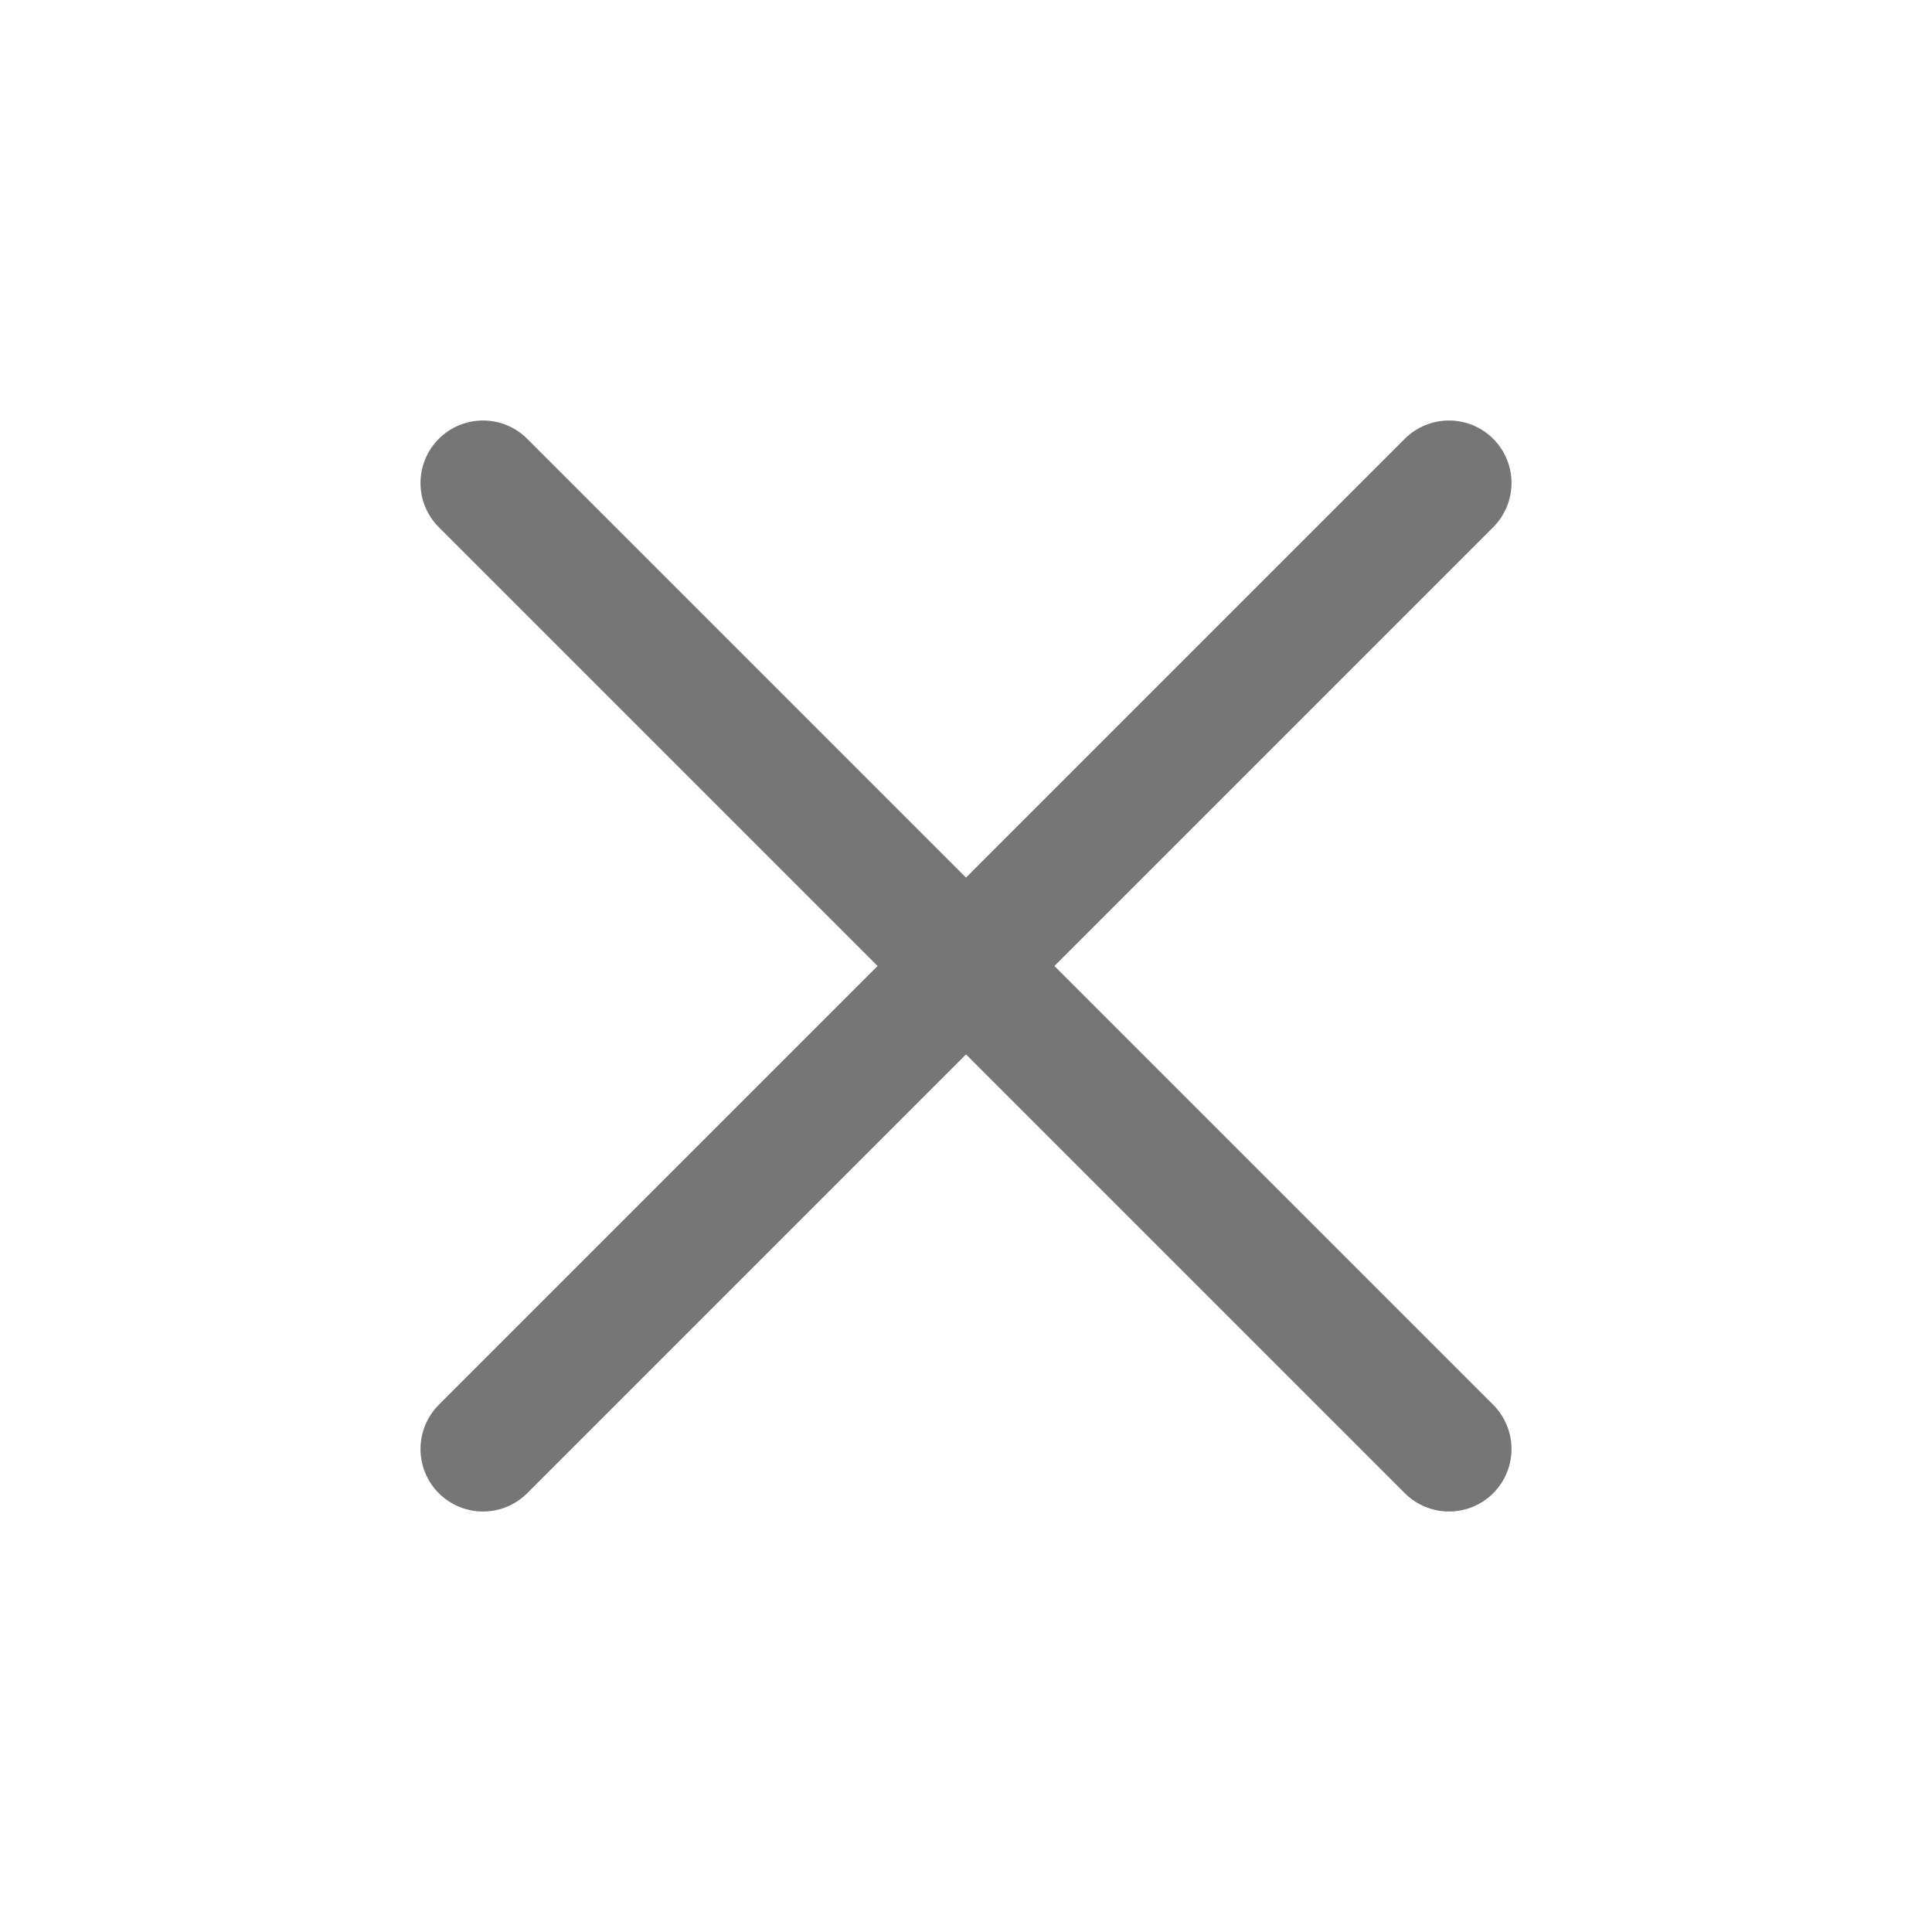 <svg width="28" height="28" viewBox="0 0 28 28" fill="none" xmlns="http://www.w3.org/2000/svg">
<path d="M21 7L7 21" stroke="#767676" stroke-width="1.812" stroke-linecap="round" stroke-linejoin="round"/>
<path d="M7 7L21 21" stroke="#767676" stroke-width="1.812" stroke-linecap="round" stroke-linejoin="round"/>
</svg>
